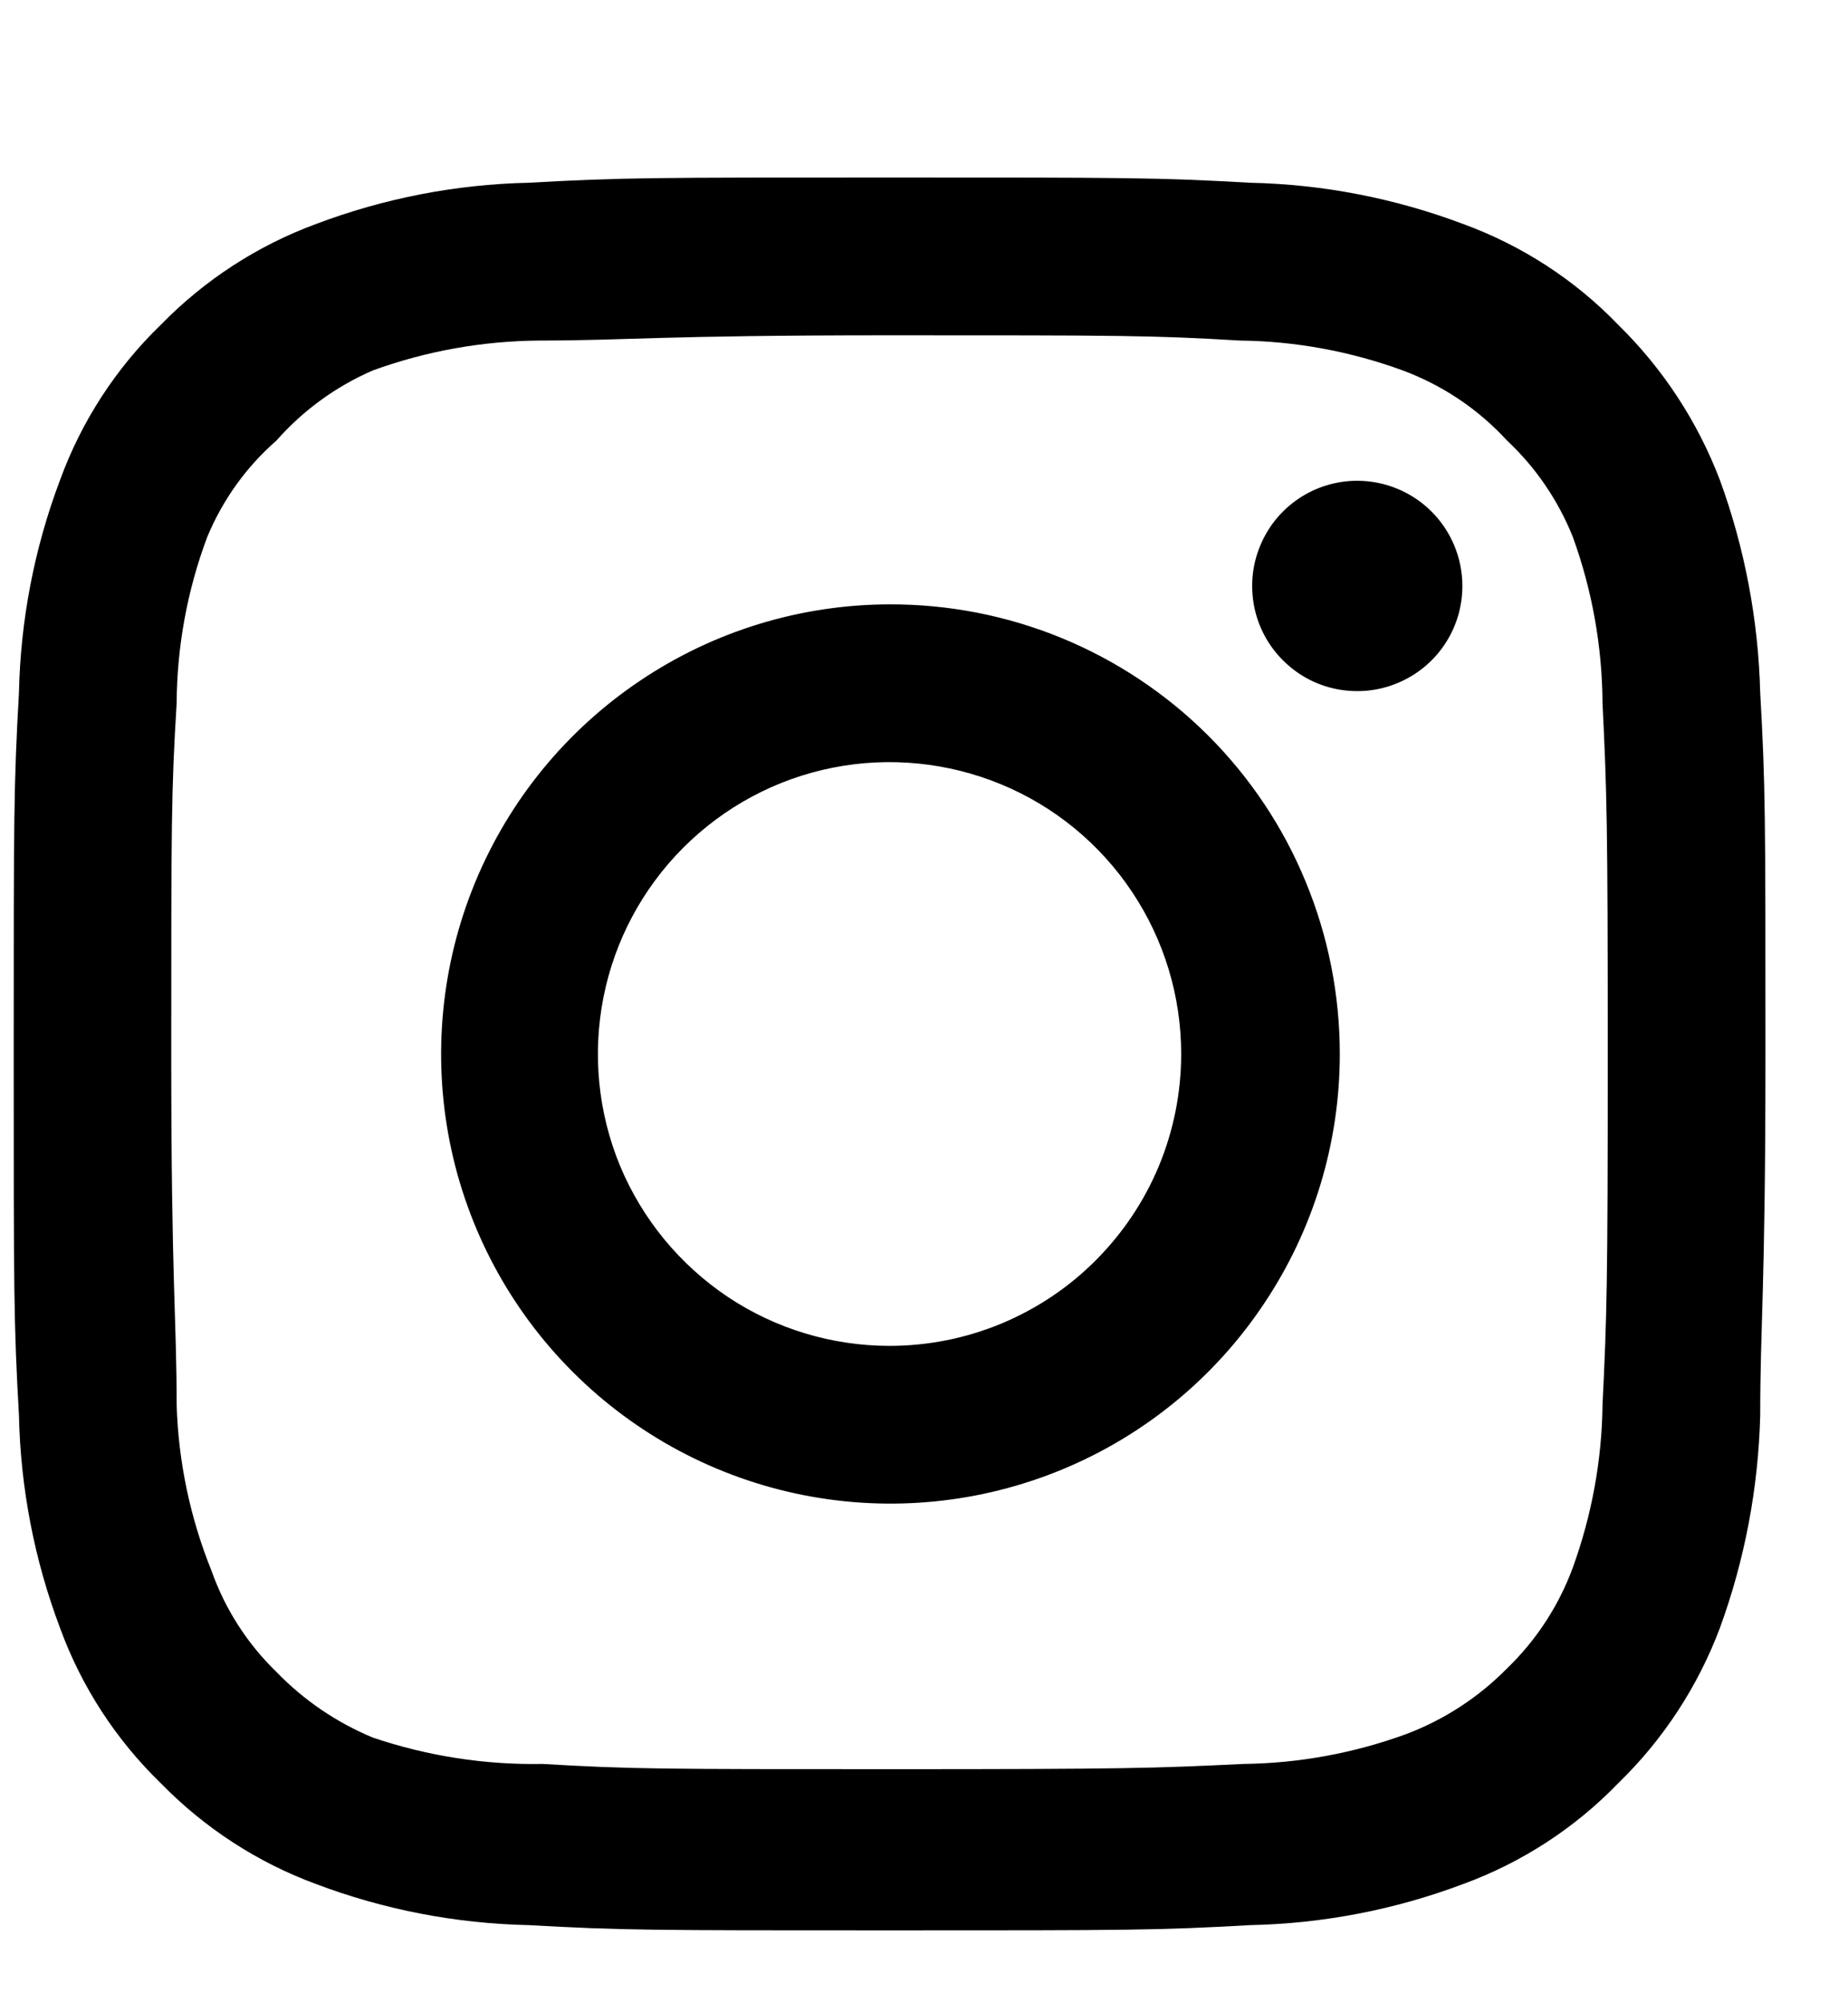 <svg width="12" height="13" viewBox="0 0 12 13" fill="none" xmlns="http://www.w3.org/2000/svg">
<g clip-path="url(#clip0_23_187)">
<path d="M8.813 3.12C8.678 3.12 8.546 3.16 8.434 3.235C8.322 3.31 8.234 3.417 8.183 3.542C8.131 3.666 8.118 3.803 8.144 3.936C8.17 4.068 8.235 4.19 8.331 4.285C8.426 4.381 8.548 4.446 8.68 4.472C8.813 4.498 8.95 4.485 9.074 4.433C9.199 4.382 9.306 4.294 9.381 4.182C9.456 4.07 9.496 3.938 9.496 3.803C9.496 3.622 9.424 3.448 9.296 3.32C9.168 3.192 8.994 3.12 8.813 3.12ZM11.43 4.497C11.418 4.025 11.33 3.558 11.168 3.115C11.023 2.735 10.798 2.392 10.508 2.108C10.227 1.816 9.882 1.593 9.502 1.454C9.059 1.287 8.592 1.196 8.119 1.186C7.517 1.152 7.323 1.152 5.776 1.152C4.229 1.152 4.036 1.152 3.433 1.186C2.96 1.196 2.493 1.287 2.051 1.454C1.671 1.594 1.327 1.818 1.044 2.108C0.753 2.389 0.529 2.734 0.39 3.115C0.223 3.557 0.133 4.024 0.123 4.497C0.089 5.099 0.089 5.293 0.089 6.84C0.089 8.387 0.089 8.58 0.123 9.183C0.133 9.656 0.223 10.123 0.39 10.565C0.529 10.946 0.753 11.29 1.044 11.572C1.327 11.862 1.671 12.086 2.051 12.226C2.493 12.393 2.96 12.483 3.433 12.493C4.036 12.527 4.229 12.527 5.776 12.527C7.323 12.527 7.517 12.527 8.119 12.493C8.592 12.483 9.059 12.393 9.502 12.226C9.882 12.087 10.227 11.863 10.508 11.572C10.8 11.289 11.025 10.945 11.168 10.565C11.33 10.122 11.418 9.655 11.43 9.183C11.43 8.58 11.464 8.387 11.464 6.84C11.464 5.293 11.464 5.099 11.43 4.497ZM10.406 9.115C10.402 9.476 10.336 9.834 10.213 10.173C10.122 10.42 9.976 10.644 9.786 10.827C9.601 11.015 9.378 11.16 9.132 11.253C8.793 11.377 8.435 11.443 8.074 11.447C7.505 11.475 7.295 11.481 5.799 11.481C4.303 11.481 4.093 11.481 3.524 11.447C3.149 11.454 2.776 11.396 2.421 11.276C2.185 11.178 1.972 11.033 1.795 10.85C1.606 10.667 1.462 10.443 1.374 10.195C1.235 9.851 1.158 9.486 1.147 9.115C1.147 8.546 1.112 8.336 1.112 6.84C1.112 5.344 1.112 5.134 1.147 4.565C1.149 4.196 1.216 3.83 1.346 3.484C1.446 3.244 1.599 3.03 1.795 2.859C1.968 2.663 2.181 2.508 2.421 2.404C2.767 2.278 3.133 2.213 3.501 2.21C4.07 2.21 4.28 2.176 5.776 2.176C7.272 2.176 7.482 2.176 8.051 2.21C8.412 2.214 8.77 2.28 9.109 2.404C9.367 2.5 9.599 2.655 9.786 2.859C9.972 3.033 10.118 3.247 10.213 3.484C10.339 3.831 10.404 4.196 10.406 4.565C10.434 5.134 10.44 5.344 10.44 6.84C10.44 8.336 10.434 8.546 10.406 9.115ZM5.776 3.922C5.199 3.923 4.636 4.095 4.157 4.417C3.678 4.738 3.305 5.194 3.085 5.727C2.865 6.26 2.808 6.847 2.921 7.413C3.034 7.978 3.312 8.497 3.721 8.905C4.129 9.312 4.649 9.59 5.215 9.702C5.781 9.814 6.367 9.756 6.9 9.535C7.433 9.314 7.888 8.94 8.208 8.46C8.529 7.981 8.7 7.417 8.7 6.84C8.7 6.456 8.625 6.076 8.478 5.721C8.332 5.366 8.116 5.044 7.845 4.773C7.573 4.502 7.25 4.287 6.895 4.141C6.54 3.995 6.16 3.921 5.776 3.922ZM5.776 8.734C5.402 8.734 5.035 8.623 4.724 8.415C4.413 8.206 4.17 7.911 4.026 7.565C3.883 7.219 3.846 6.838 3.919 6.47C3.992 6.103 4.172 5.766 4.437 5.501C4.702 5.236 5.039 5.055 5.407 4.982C5.774 4.909 6.155 4.947 6.501 5.09C6.847 5.233 7.143 5.476 7.351 5.788C7.559 6.099 7.67 6.465 7.67 6.84C7.67 7.089 7.621 7.335 7.526 7.565C7.431 7.794 7.291 8.003 7.115 8.179C6.94 8.355 6.731 8.494 6.501 8.59C6.271 8.685 6.025 8.734 5.776 8.734Z" fill="black"/>
</g>
<defs>
<clipPath id="clip0_23_187">
<rect width="12" height="12" fill="white" transform="translate(6.10352e-05 0.752)"/>
</clipPath>
</defs>
</svg>

